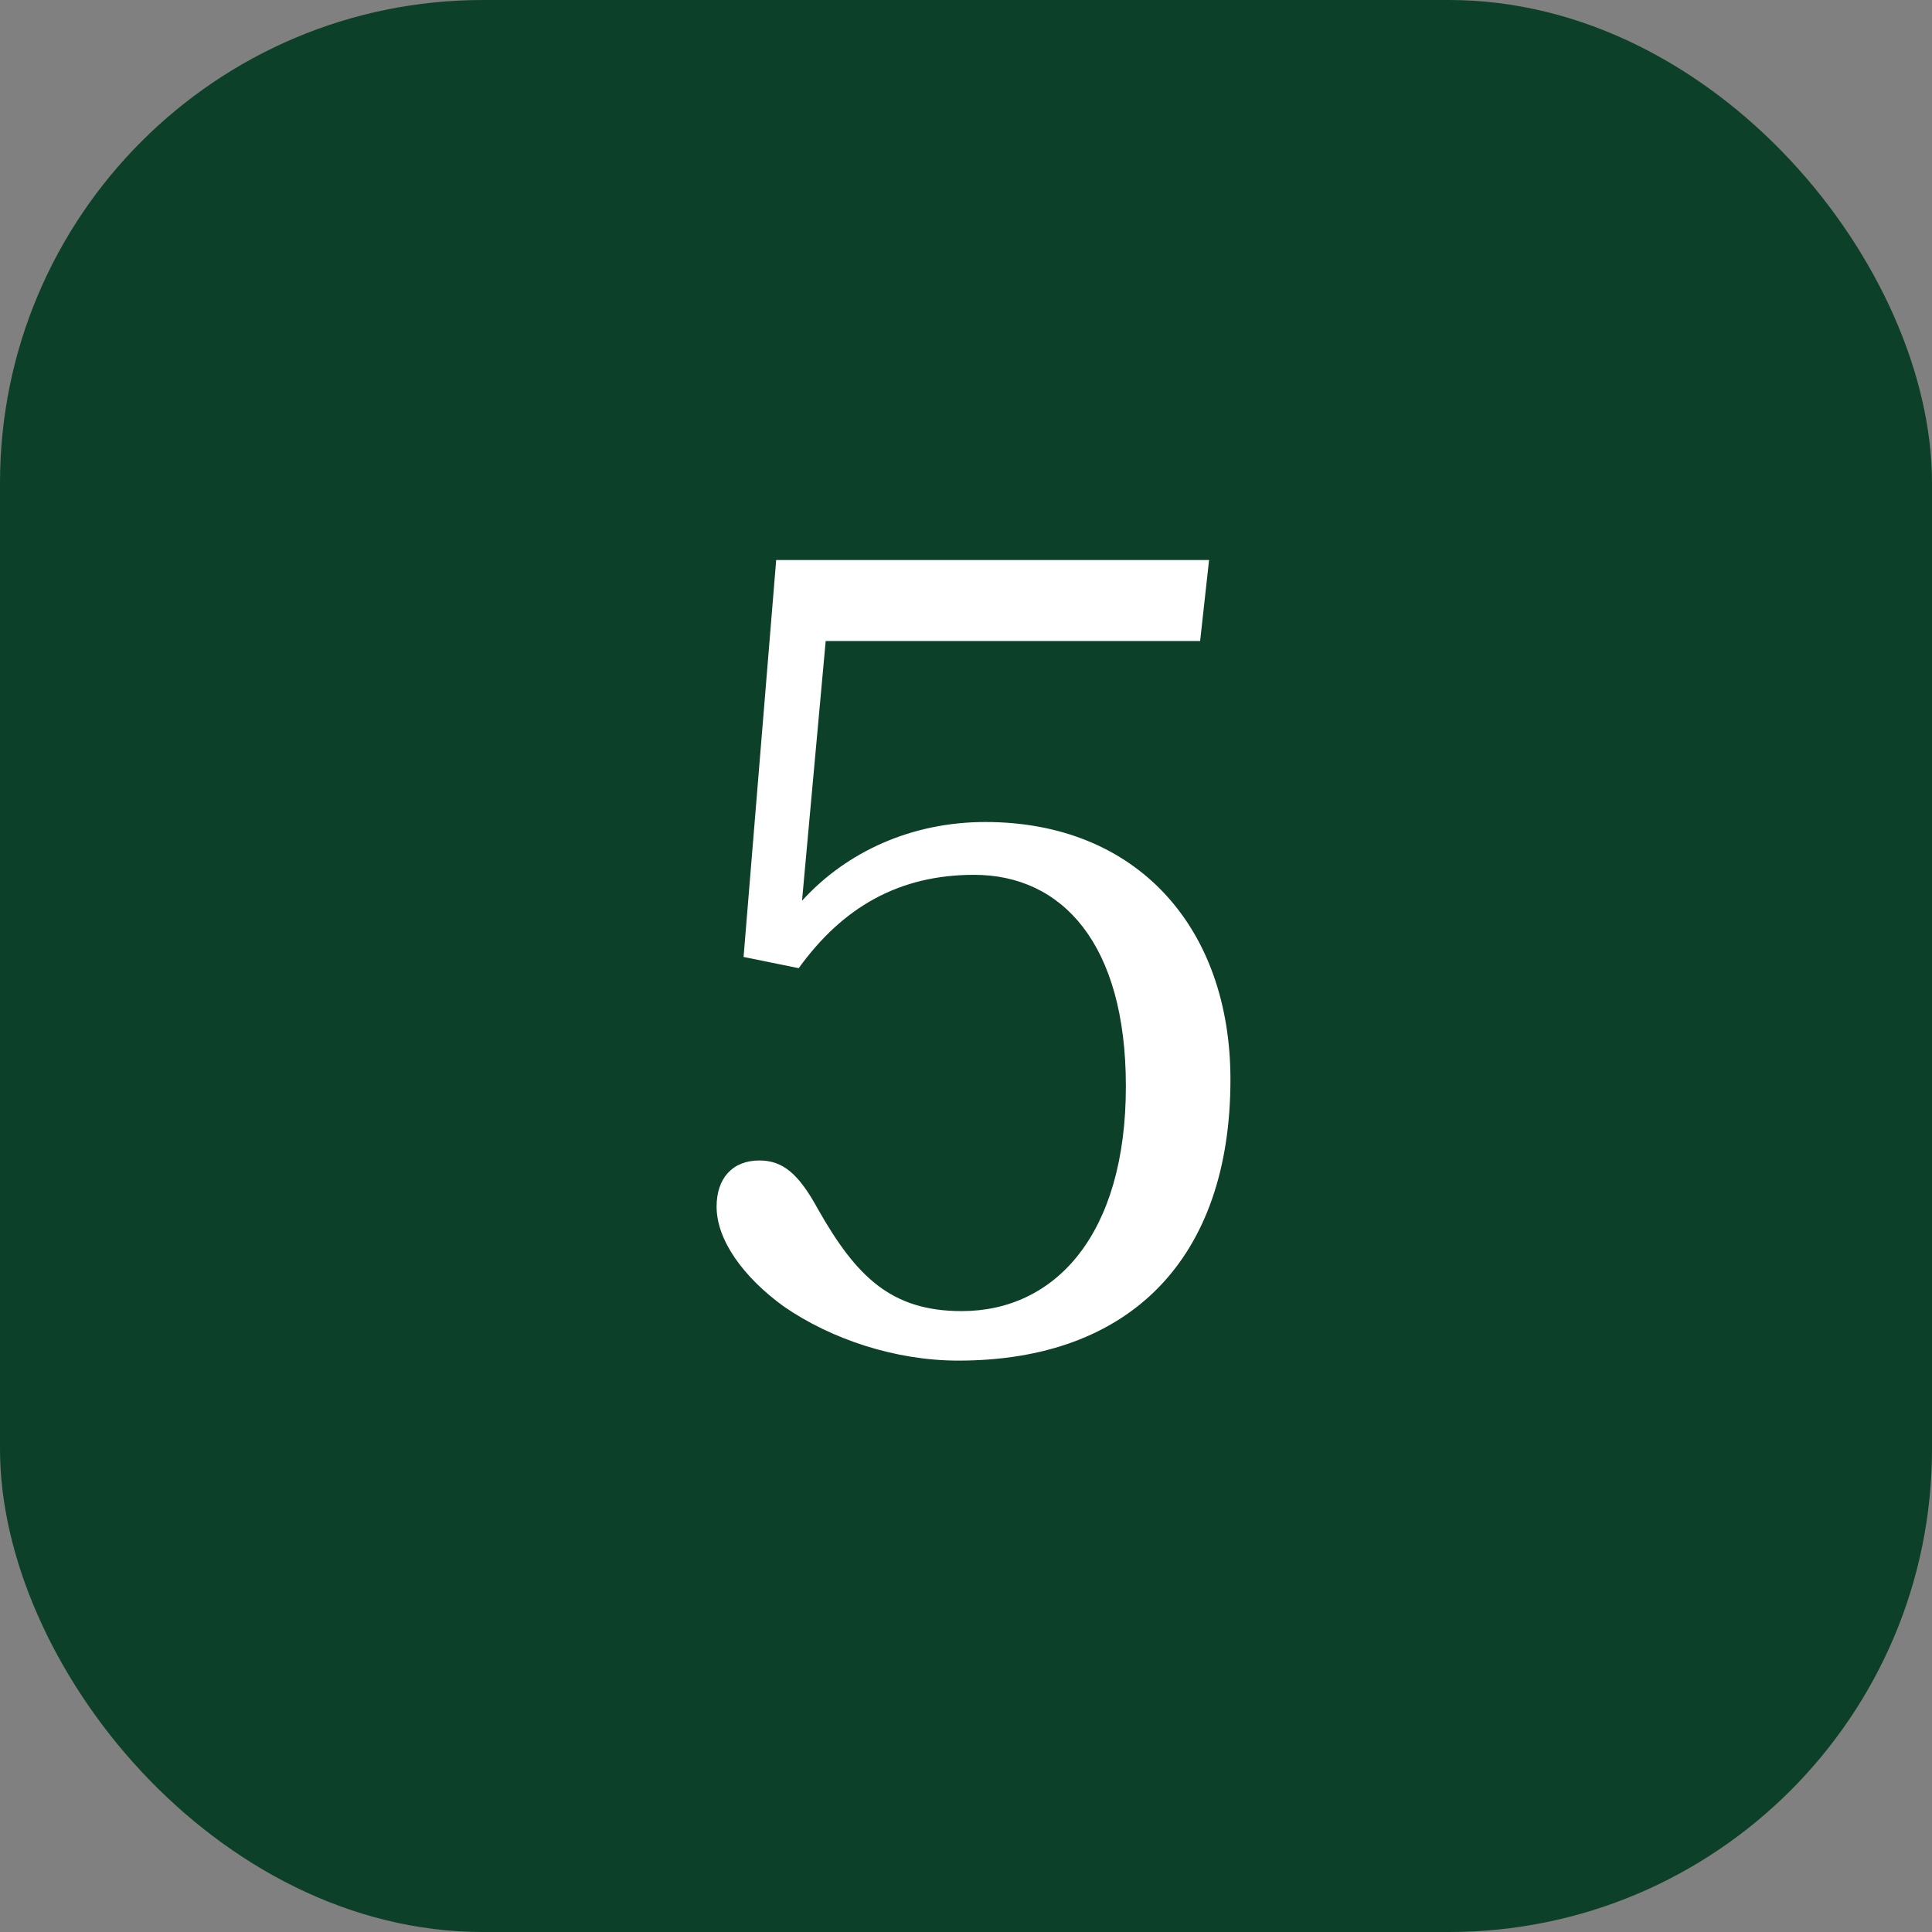 <svg width="32" height="32" viewBox="0 0 32 32" fill="none" xmlns="http://www.w3.org/2000/svg">
<rect x="0" y="0" width="32" height="32" fill="#808080" stroke="none"/>
<rect width="32" height="32" rx="8" fill="#0D4029"/>
<path d="M15.873 22.536C14.83 22.536 13.769 22.182 12.986 21.642C12.316 21.158 11.869 20.543 11.869 19.985C11.869 19.519 12.13 19.221 12.577 19.221C12.968 19.221 13.229 19.444 13.545 20.022C14.178 21.139 14.756 21.716 15.929 21.716C17.475 21.716 18.648 20.45 18.648 17.992C18.648 15.626 17.587 14.49 16.134 14.49C14.886 14.49 13.955 15.03 13.229 16.036L12.316 15.85L12.856 9.276H20.026L19.878 10.617H13.676L13.284 14.919C14.03 14.099 15.11 13.615 16.32 13.615C18.834 13.615 20.38 15.366 20.38 17.88C20.38 20.841 18.723 22.536 15.873 22.536Z" fill="white"/>
</svg>
